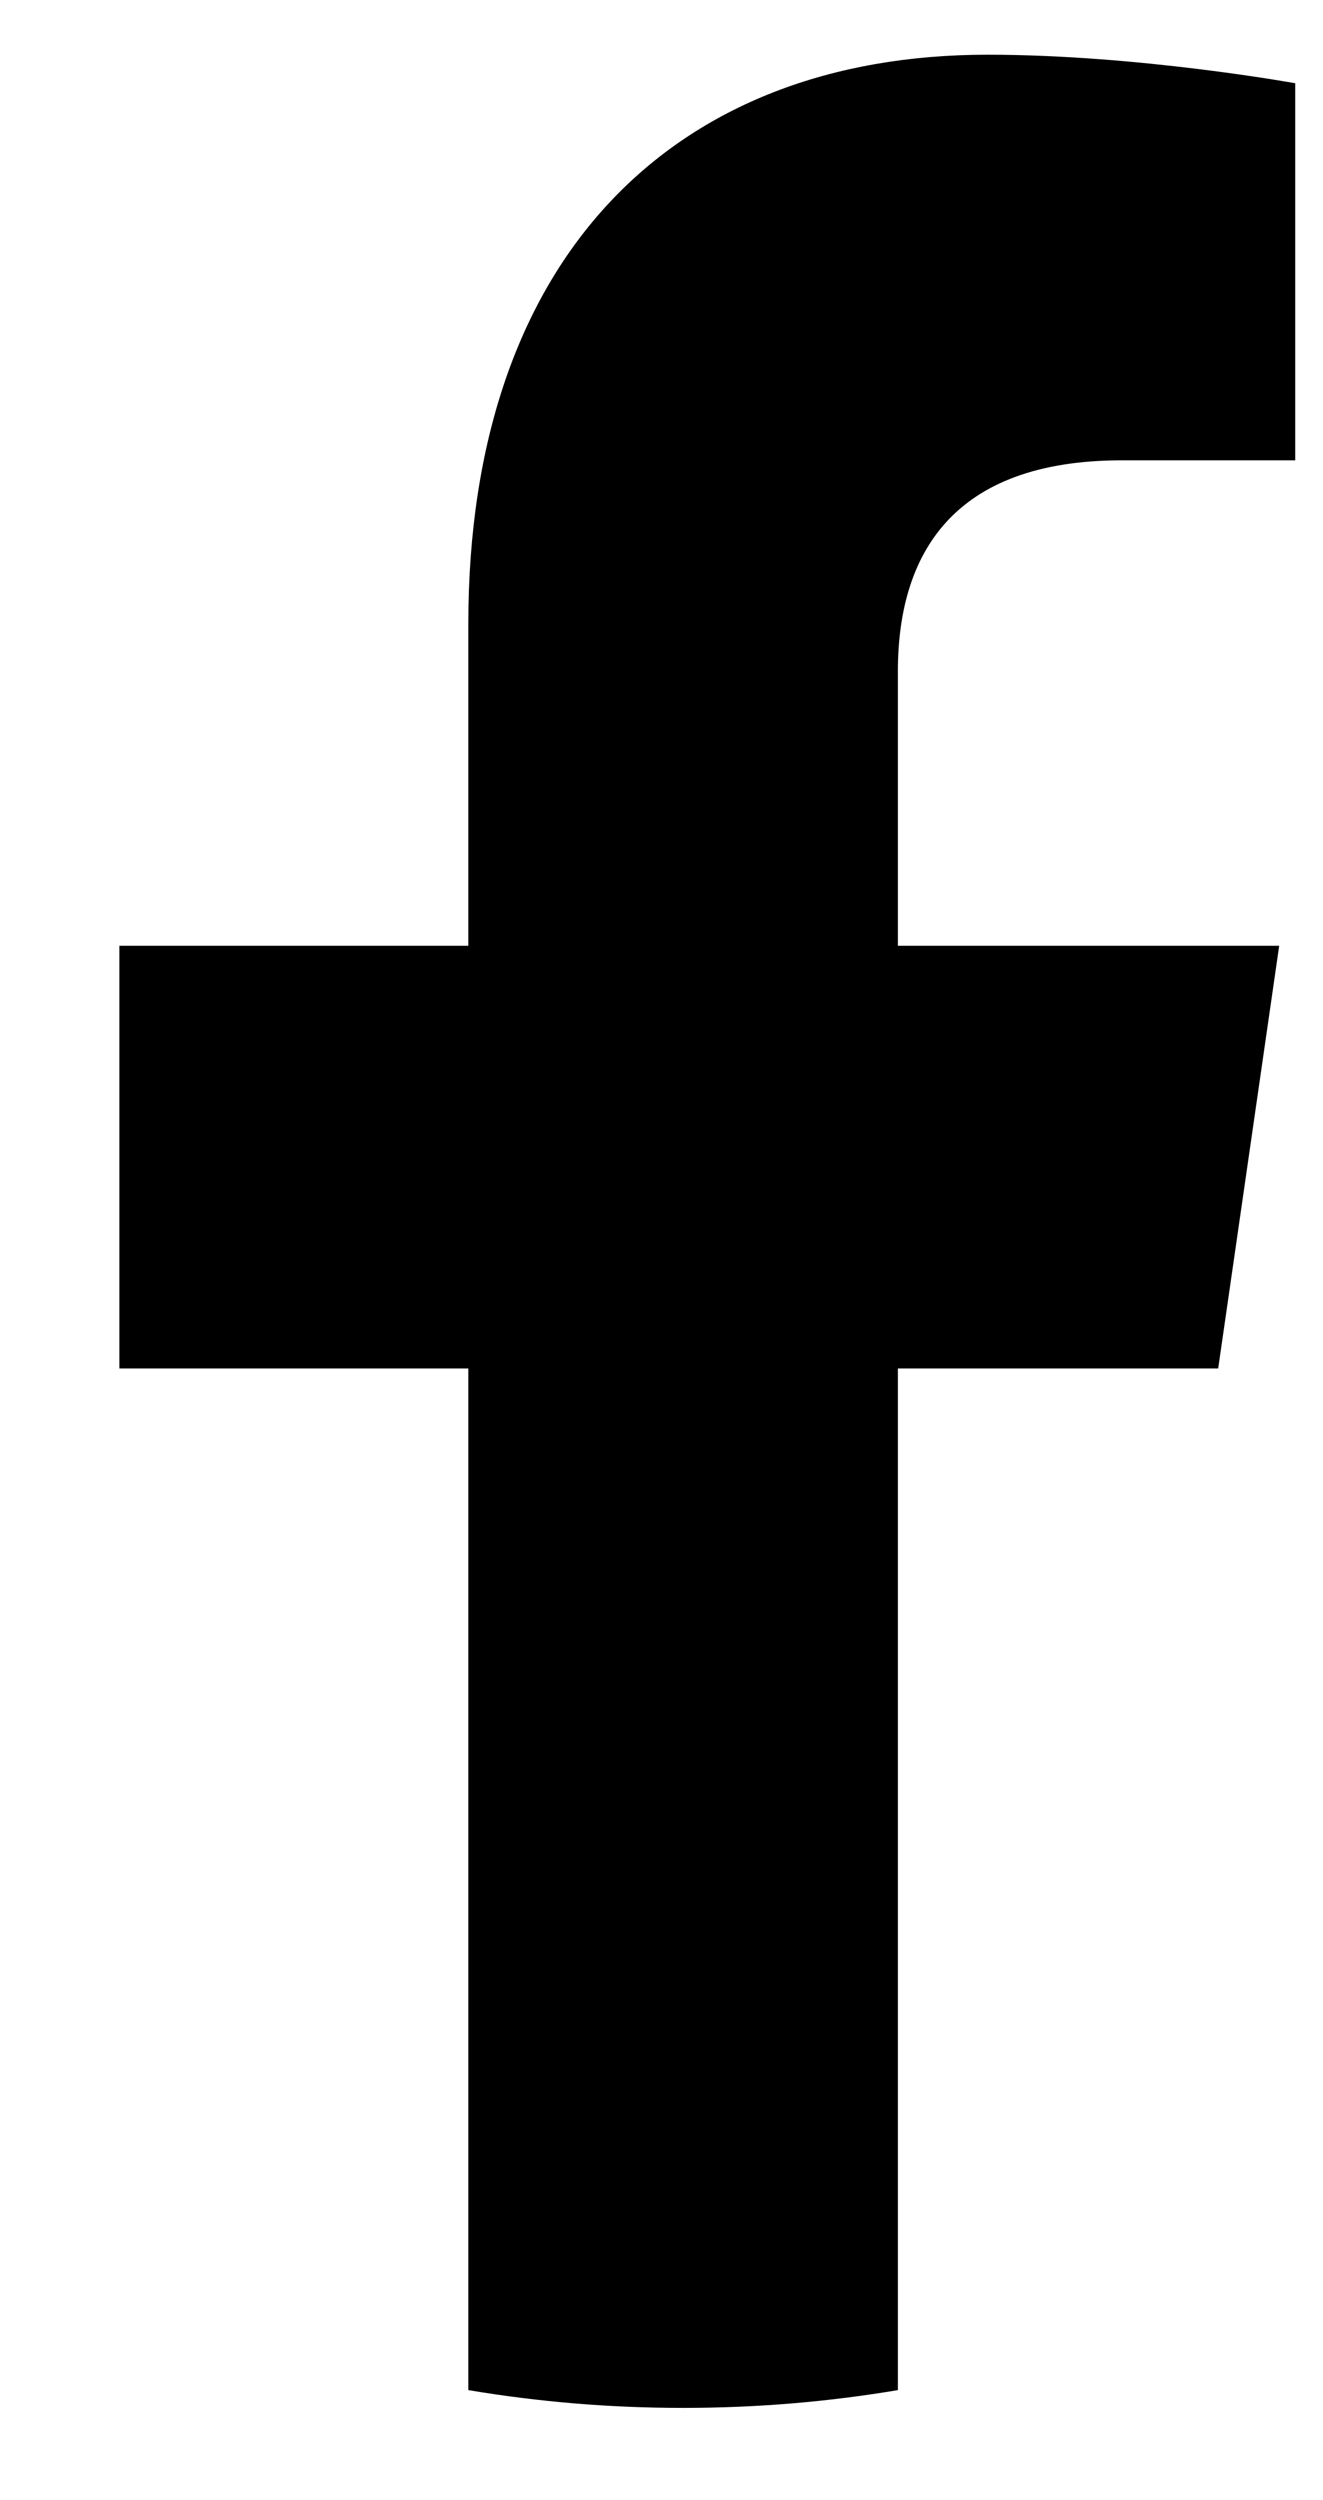 <svg 
 xmlns="http://www.w3.org/2000/svg"
 xmlns:xlink="http://www.w3.org/1999/xlink"
 width="9px" height="17px">
<path fill-rule="evenodd" 
 d="M8.287,9.305 L8.702,6.431 L6.108,6.431 L6.108,4.566 C6.108,3.779 6.471,3.13 7.632,3.13 L8.811,3.13 L8.811,0.566 C8.811,0.566 7.741,0.372 6.718,0.372 C4.582,0.372 3.186,1.749 3.186,4.240 L3.186,6.431 L0.812,6.431 L0.812,9.305 L3.186,9.305 L3.186,16.252 C3.662,16.332 4.150,16.373 4.647,16.373 C5.144,16.373 5.632,16.332 6.108,16.252 L6.108,9.305 L8.287,9.305 Z"/>
</svg>
